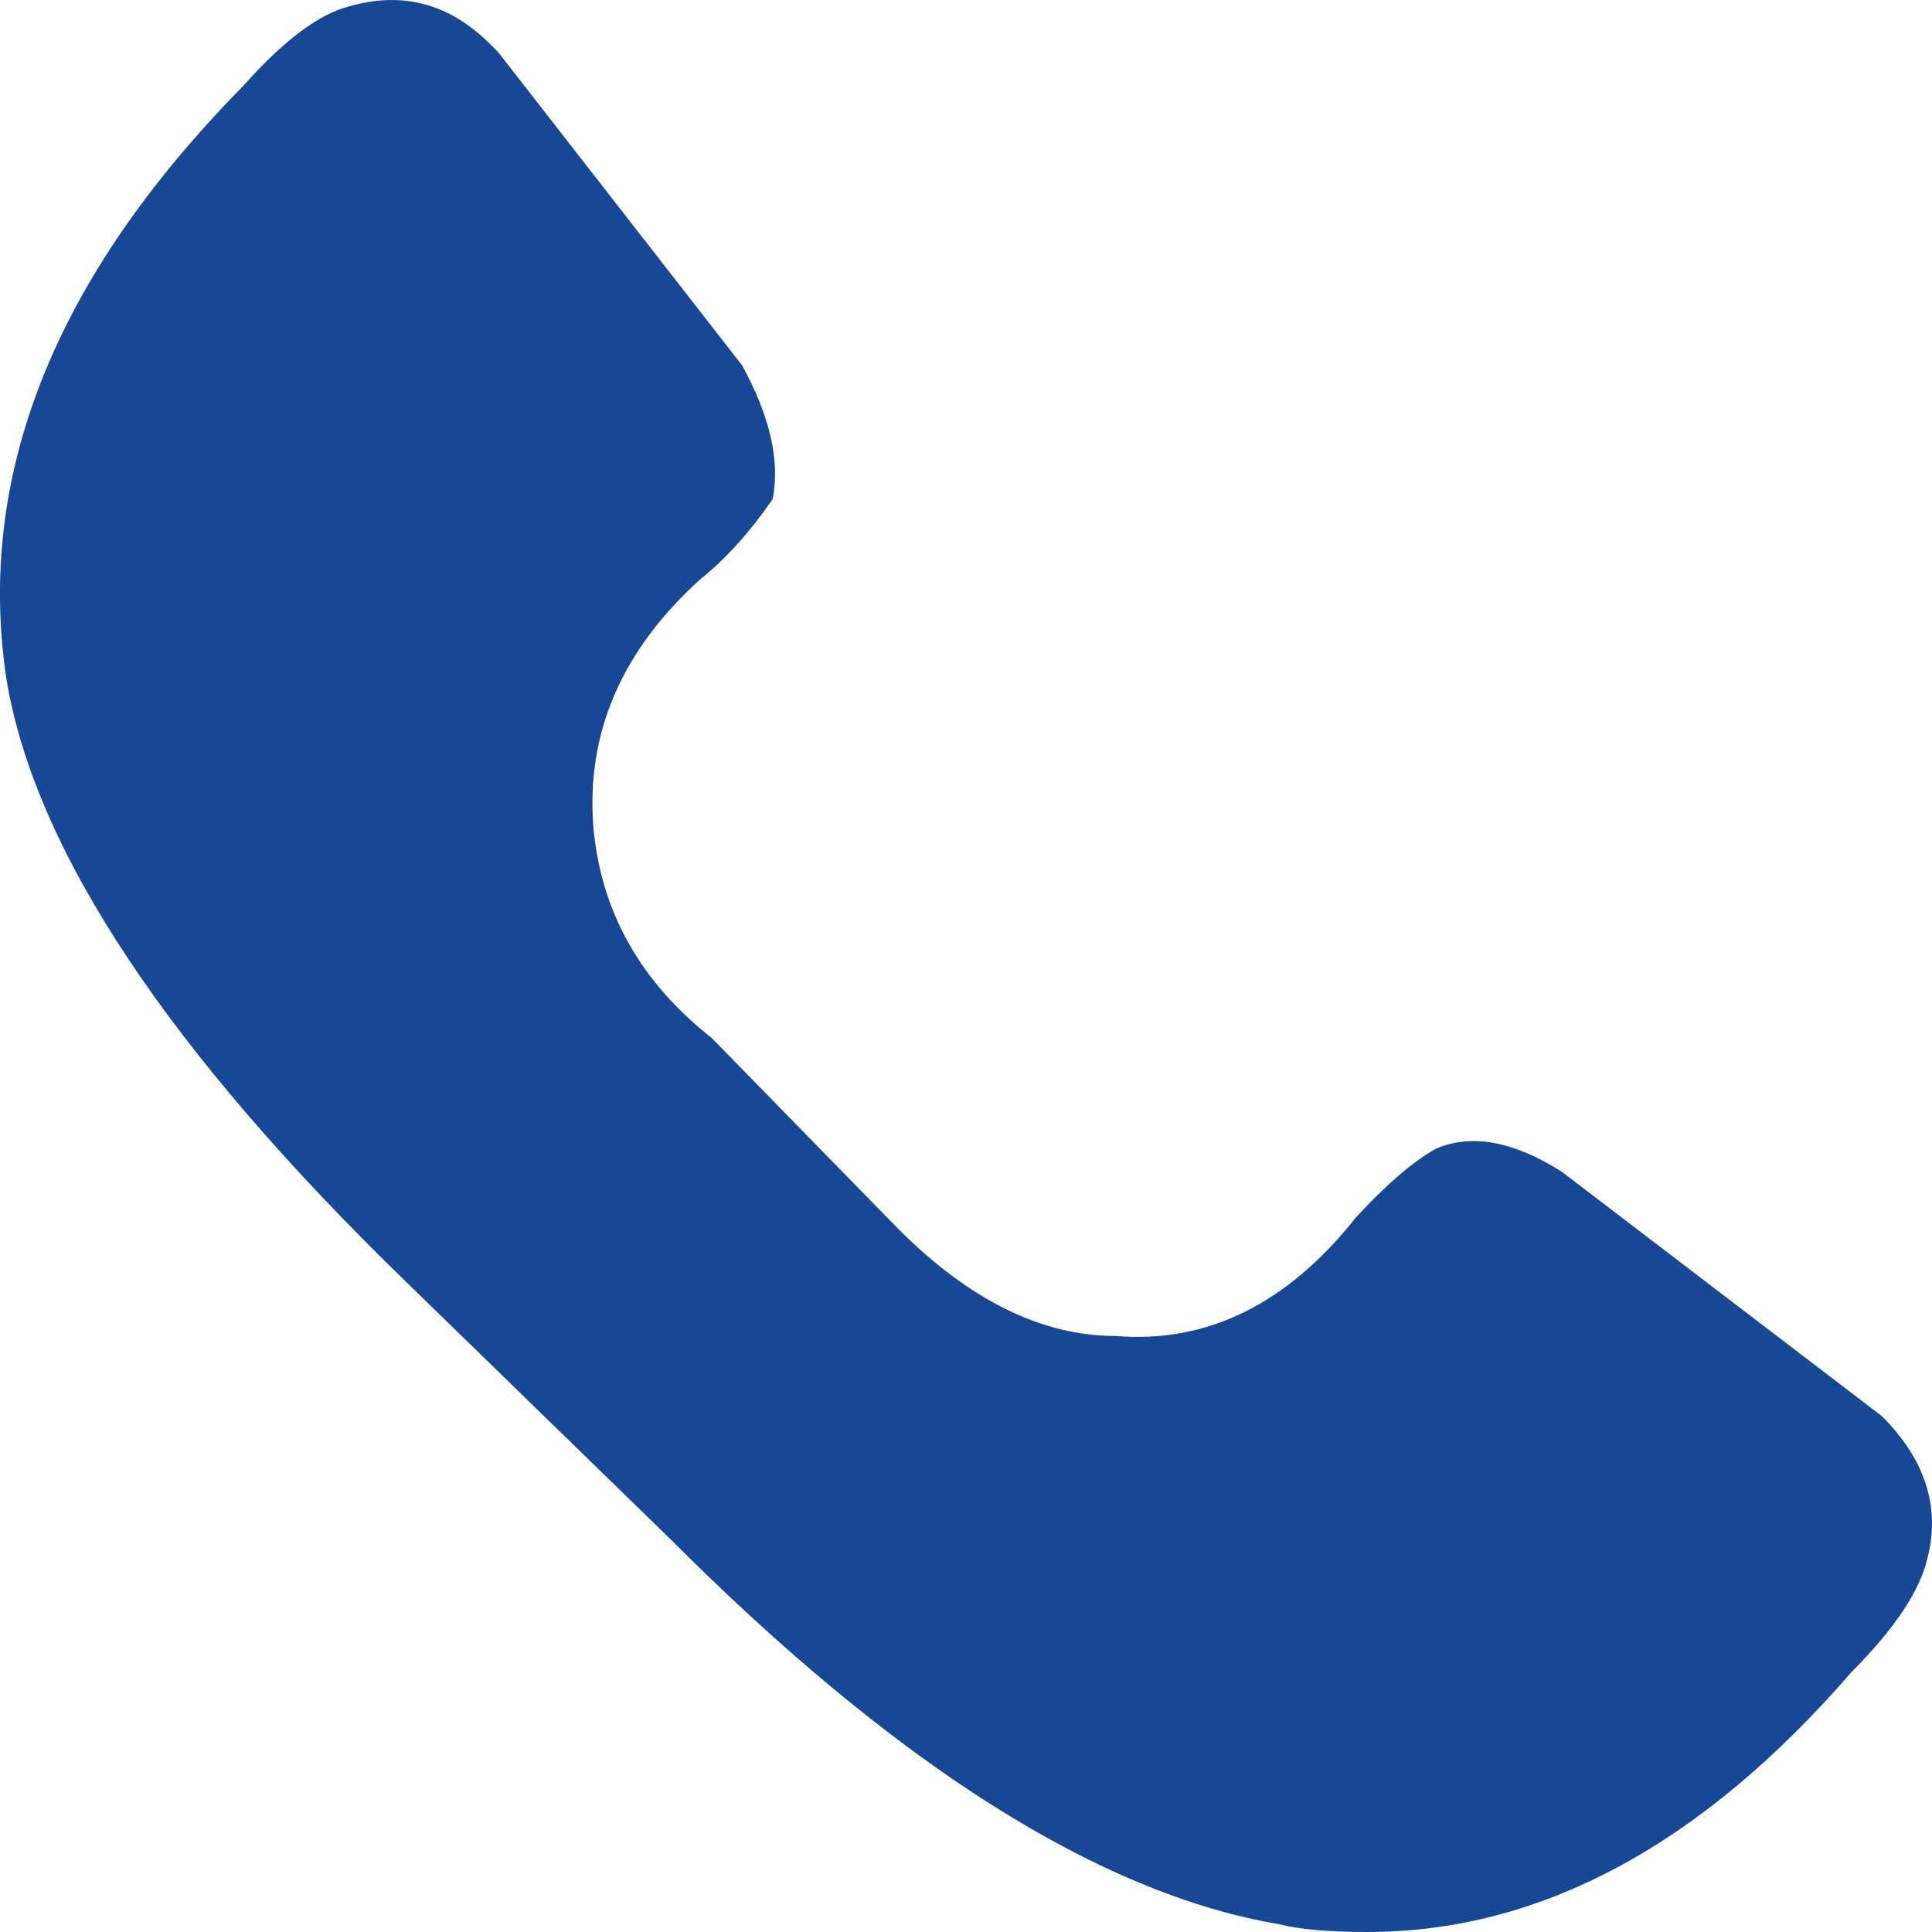 <svg width="24" height="24" viewBox="0 0 24 24" fill="none" xmlns="http://www.w3.org/2000/svg">
<path d="M16.985 24C16.512 24 16.148 23.968 15.896 23.905C13.654 23.525 11.129 21.927 8.319 19.111L5.052 15.931C2.084 13.051 0.427 10.552 0.079 8.431C-0.3 5.9 0.679 3.448 3.015 1.074C3.52 0.505 3.962 0.173 4.341 0.078C5.004 -0.112 5.588 0.046 6.093 0.552L6.188 0.647L9.219 4.539C9.566 5.172 9.692 5.726 9.598 6.201C9.314 6.612 9.014 6.944 8.698 7.197C7.719 8.083 7.277 9.112 7.372 10.283C7.467 11.327 7.956 12.197 8.84 12.893L11.16 15.267C12.044 16.152 12.944 16.596 13.86 16.596C14.996 16.69 15.991 16.2 16.843 15.124C17.222 14.713 17.553 14.428 17.837 14.27C18.279 14.08 18.8 14.175 19.4 14.555L23.378 17.592C23.915 18.13 24.104 18.716 23.946 19.348C23.852 19.76 23.536 20.234 22.999 20.772C21.137 22.924 19.132 24 16.985 24Z" fill="#184895"/>
</svg>
